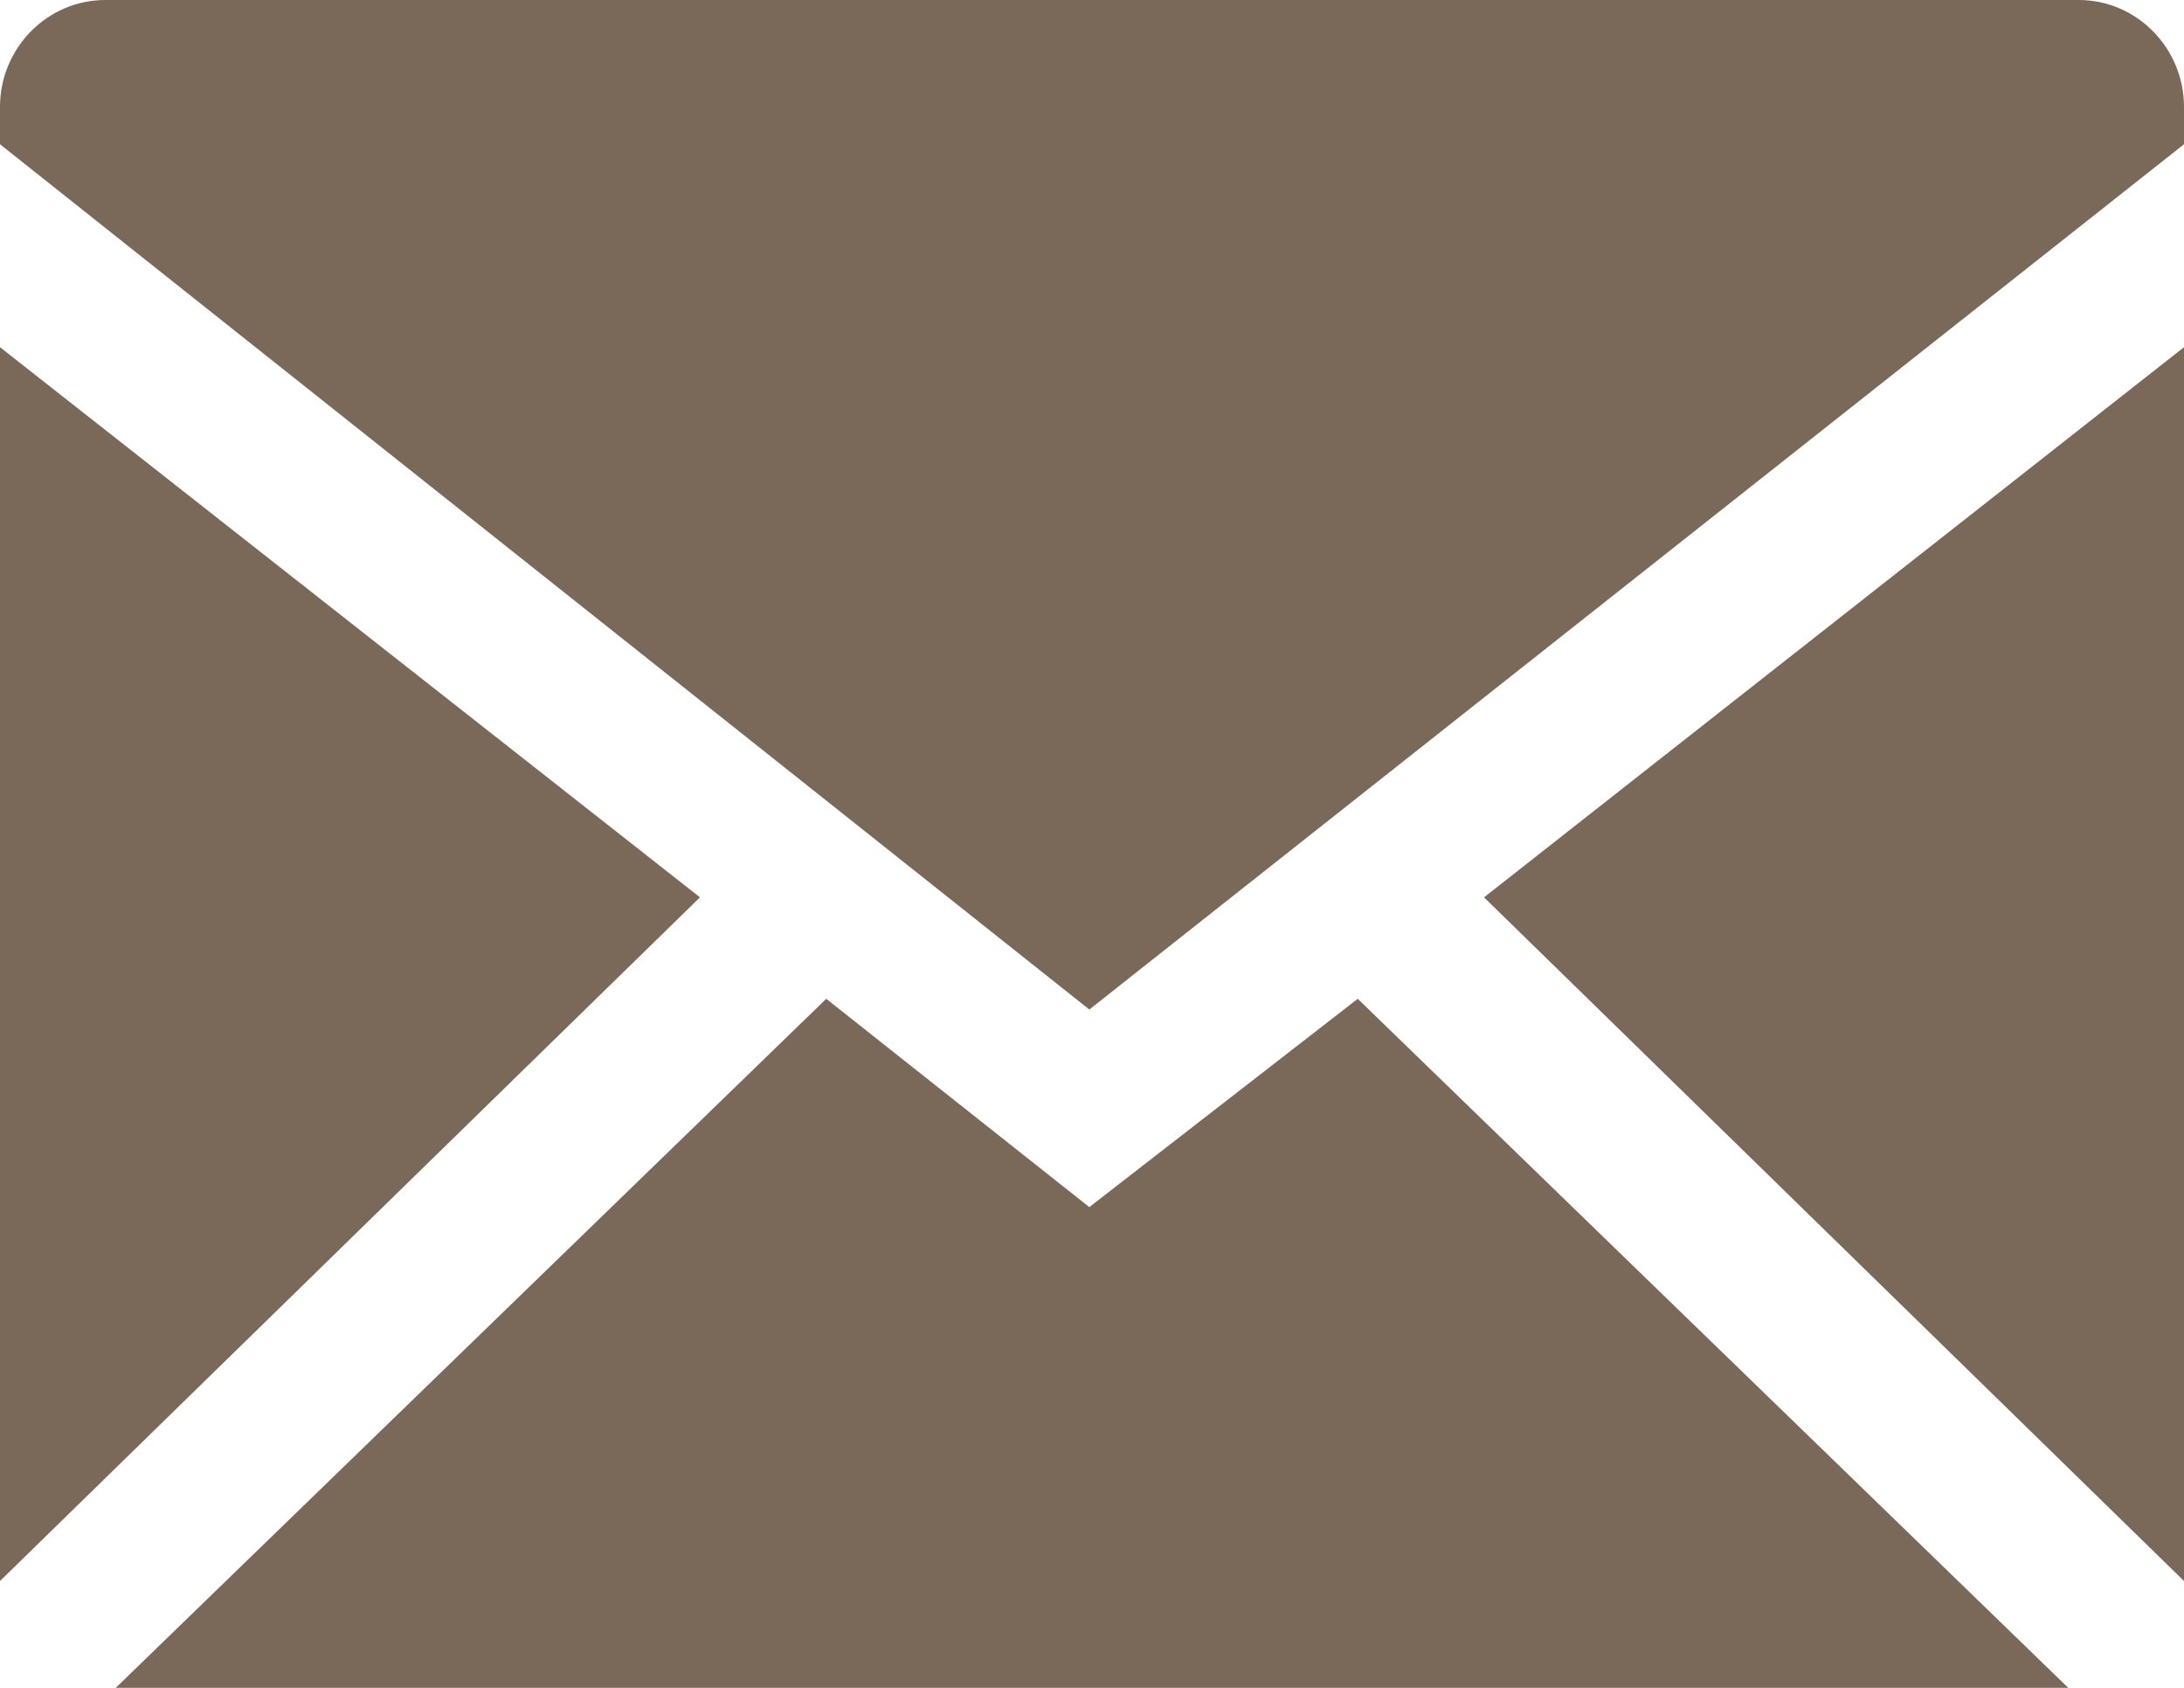 <?xml version="1.0" encoding="UTF-8"?>
<svg width="22px" height="17px" viewBox="0 0 22 17" version="1.1" xmlns="http://www.w3.org/2000/svg" xmlns:xlink="http://www.w3.org/1999/xlink">
    <!-- Generator: Sketch 53.2 (72643) - https://sketchapp.com -->
    <title>Combined Shape</title>
    <desc>Created with Sketch.</desc>
    <g id="Symbols" stroke="none" stroke-width="1" fill="none" fill-rule="evenodd">
        <g id="Mobile-Share" transform="translate(-207, -17)" fill="#7A6958" fill-rule="nonzero">
            <g id="Group-6" transform="translate(188, 0)">
                <path d="M41,20.497 L41,32.924 L33.949,26.038 L41,20.497 Z M19,18.453 L19,18.076 C19,17.484 19.477,17 20.06,17 L39.94,17 C40.523,17 41,17.484 41,18.076 L41,18.453 L29.973,27.168 L19,18.453 Z M19,32.924 L19,20.497 L26.051,26.038 L19,32.924 Z M39.834,34 L20.166,34 L27.323,27.06 L29.973,29.158 L32.677,27.06 L39.834,34 Z" id="Combined-Shape"></path>
            </g>
        </g>
    </g>
</svg>